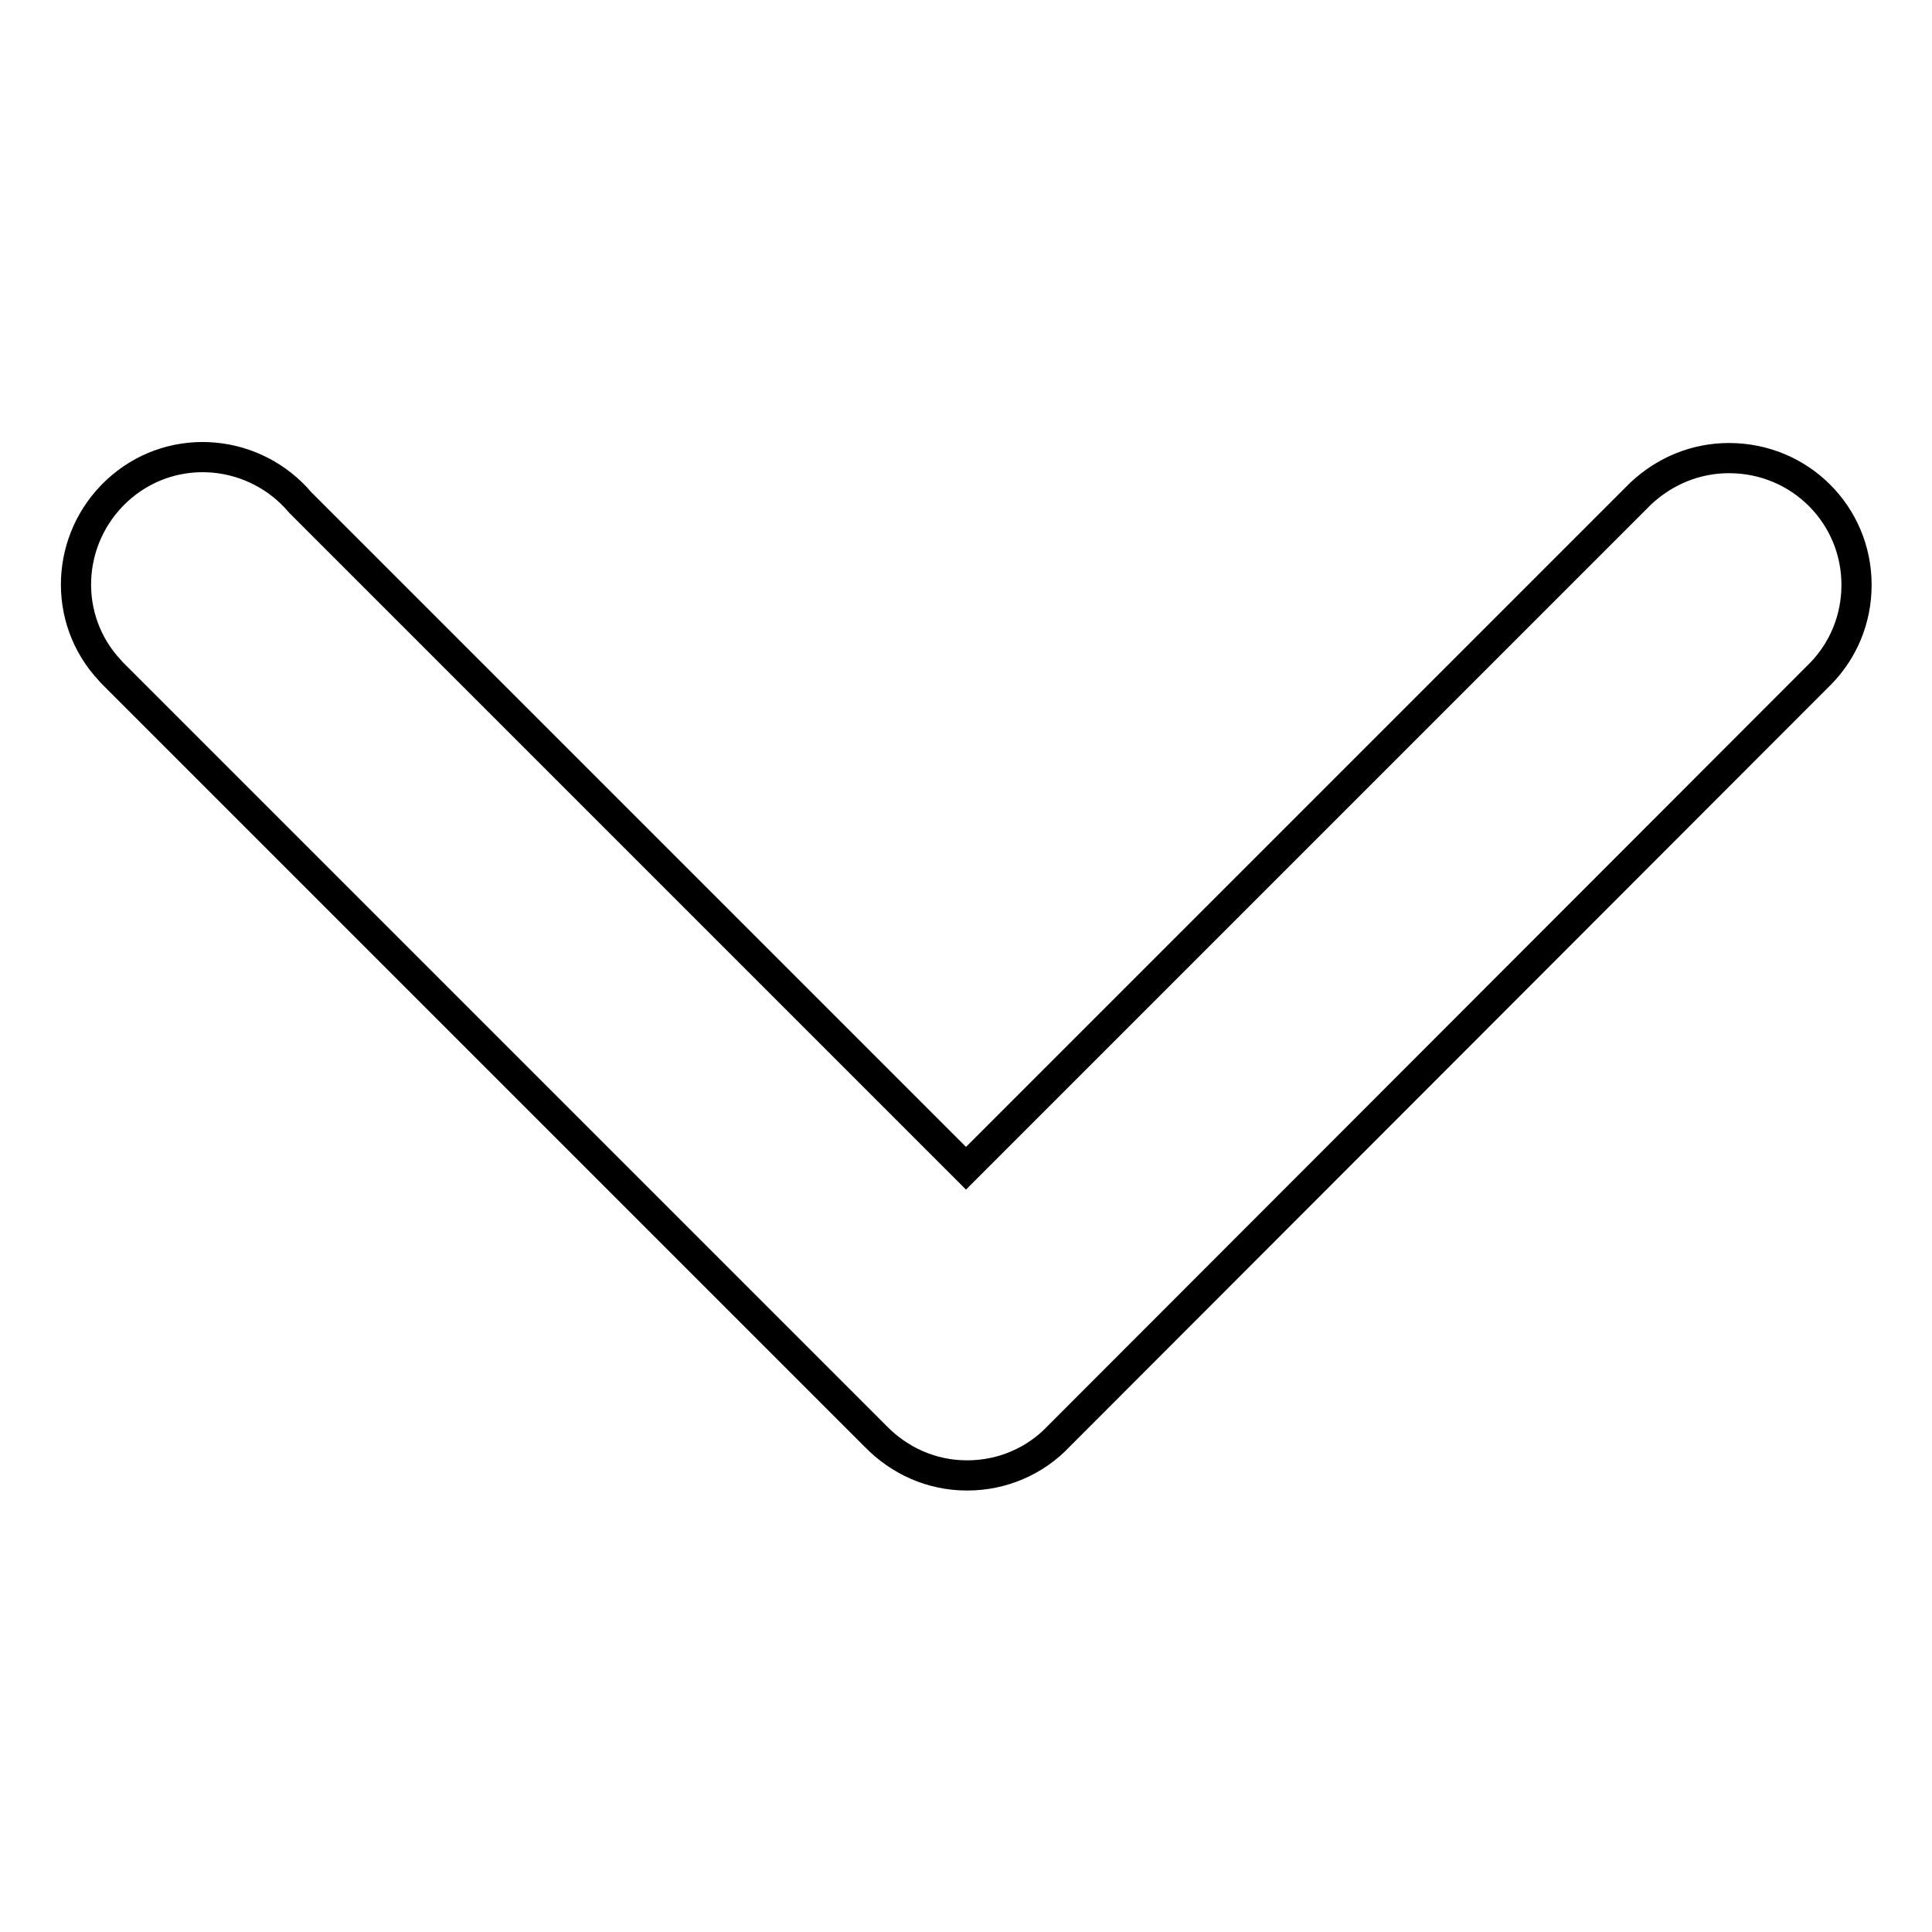<?xml version="1.0" encoding="utf-8"?>
<!-- Svg Vector Icons : http://www.onlinewebfonts.com/icon -->
<!DOCTYPE svg PUBLIC "-//W3C//DTD SVG 1.1//EN" "http://www.w3.org/Graphics/SVG/1.1/DTD/svg11.dtd">
<svg version="1.1" xmlns="http://www.w3.org/2000/svg" xmlns:xlink="http://www.w3.org/1999/xlink" x="0px" y="0px" viewBox="0 0 256 256" enable-background="new 0 0 256 256" xml:space="preserve">
<g> <path stroke-width="4" fill-opacity="0" stroke="#000000"  d="M246,77.5c0-9.3-7.5-16.8-16.9-16.8c-4.4,0-8.5,1.7-11.7,4.7l0,0L128,154.8L39.8,66.6 c-6-7.1-16.6-8.1-23.7-2.1c-7.1,6-8.1,16.6-2.1,23.7c0.3,0.3,0.6,0.7,0.9,1l0,0l101.1,101.1l0,0c3.2,3.3,7.5,5.2,12.1,5.2h0.1 c4.6,0,9-1.9,12.1-5.2l0,0L241.3,89.2l0,0C244.2,86.2,246,82.1,246,77.5z"/></g>
</svg>